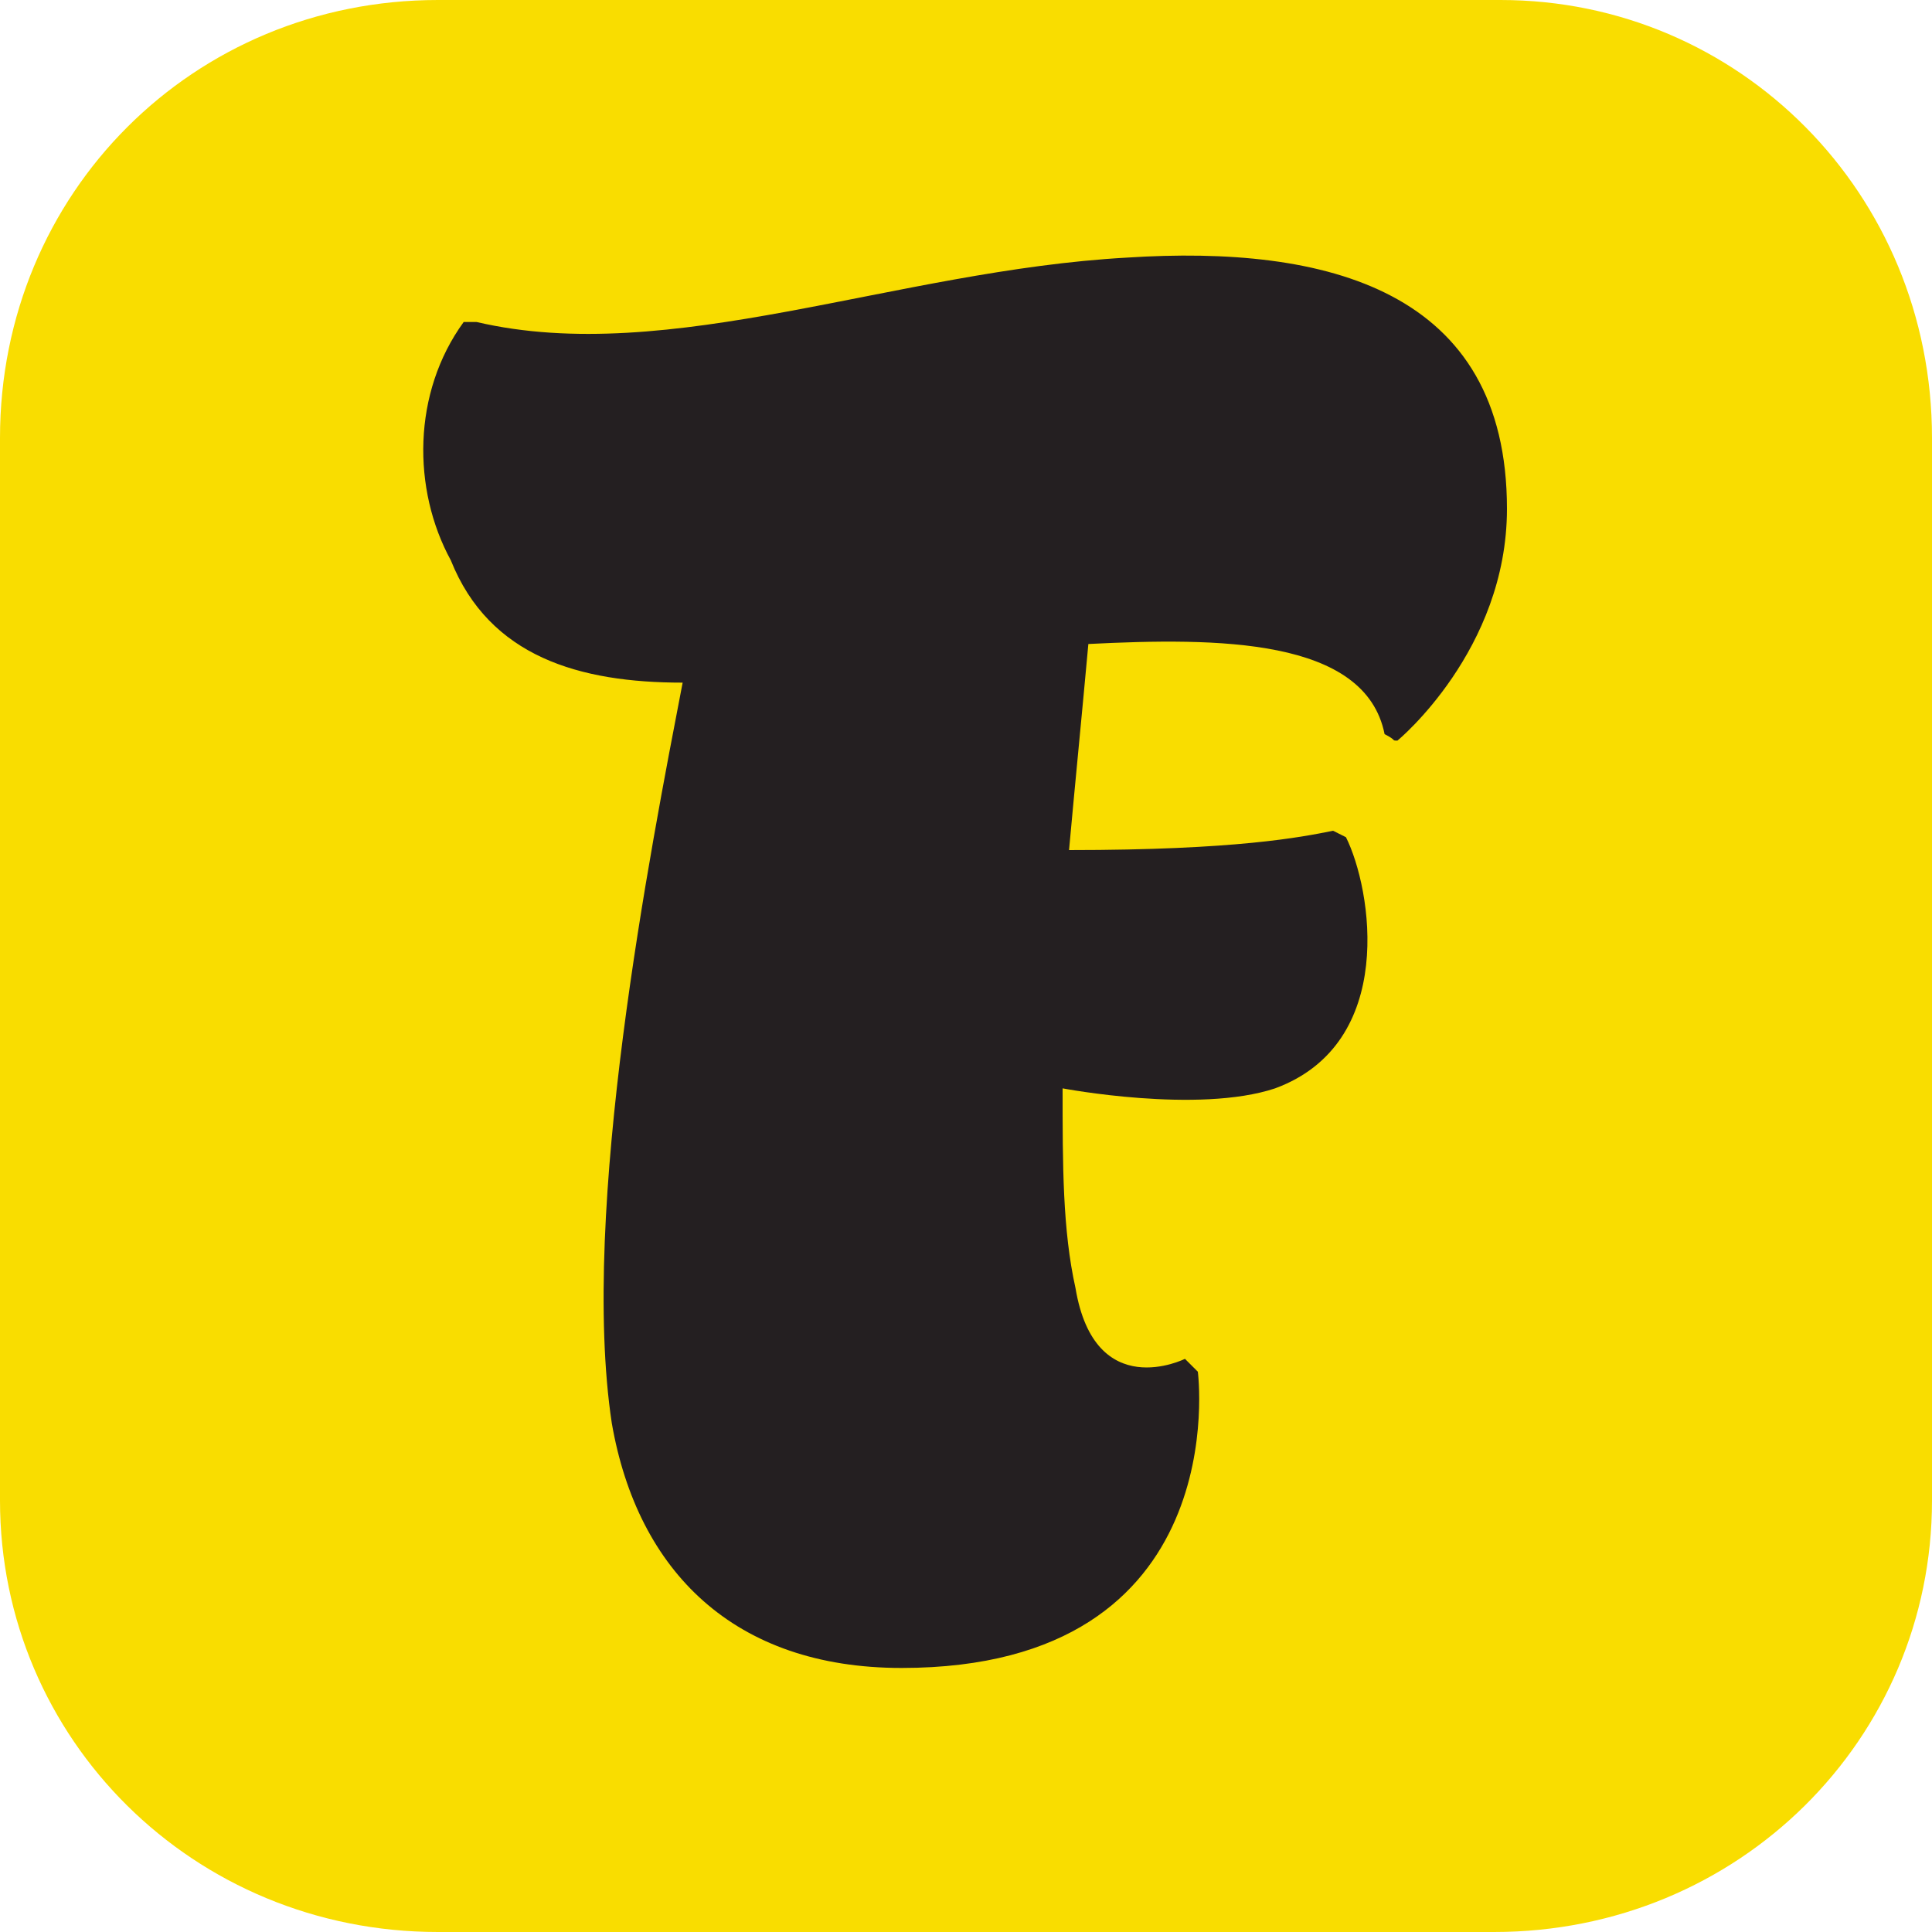 <svg xmlns="http://www.w3.org/2000/svg" viewBox="0 0 30 30"><path d="M23.2 30H6.8C3 30 0 27 0 23.3V6.8C0 3 3 0 6.8 0h16.5C27 0 30 3 30 6.8v16.5C30 27 27 30 23.2 30z" fill="#F9DD00"/><path d="M23.4 7.9c0 2.2-1.7 3.6-1.7 3.6 -0.1 0 0 0-0.2-0.1 -0.3-1.5-2.6-1.5-4.6-1.4 -0.1 1.1-0.2 2.1-0.3 3.2 2.6 0 3.6-0.2 4.1-0.3l0.2 0.1c0.4 0.8 0.8 3.2-1.1 3.9 -1.2 0.4-3.3 0-3.3 0 0 1.2 0 2.2 0.2 3.1 0.3 1.8 1.7 1.1 1.7 1.1l0.2 0.2c0 0 0.6 4.6-4.6 4.6 -2.6 0-4.1-1.5-4.5-3.8 -0.5-3.3 0.6-8.9 1.1-11.5 -1.6 0-3-0.4-3.6-1.9C6.4 7.6 6.4 6.1 7.2 5L7.4 5c3 0.7 6.5-0.8 10.1-1C20.6 3.8 23.4 4.5 23.4 7.9" fill="#241F21"/></svg>